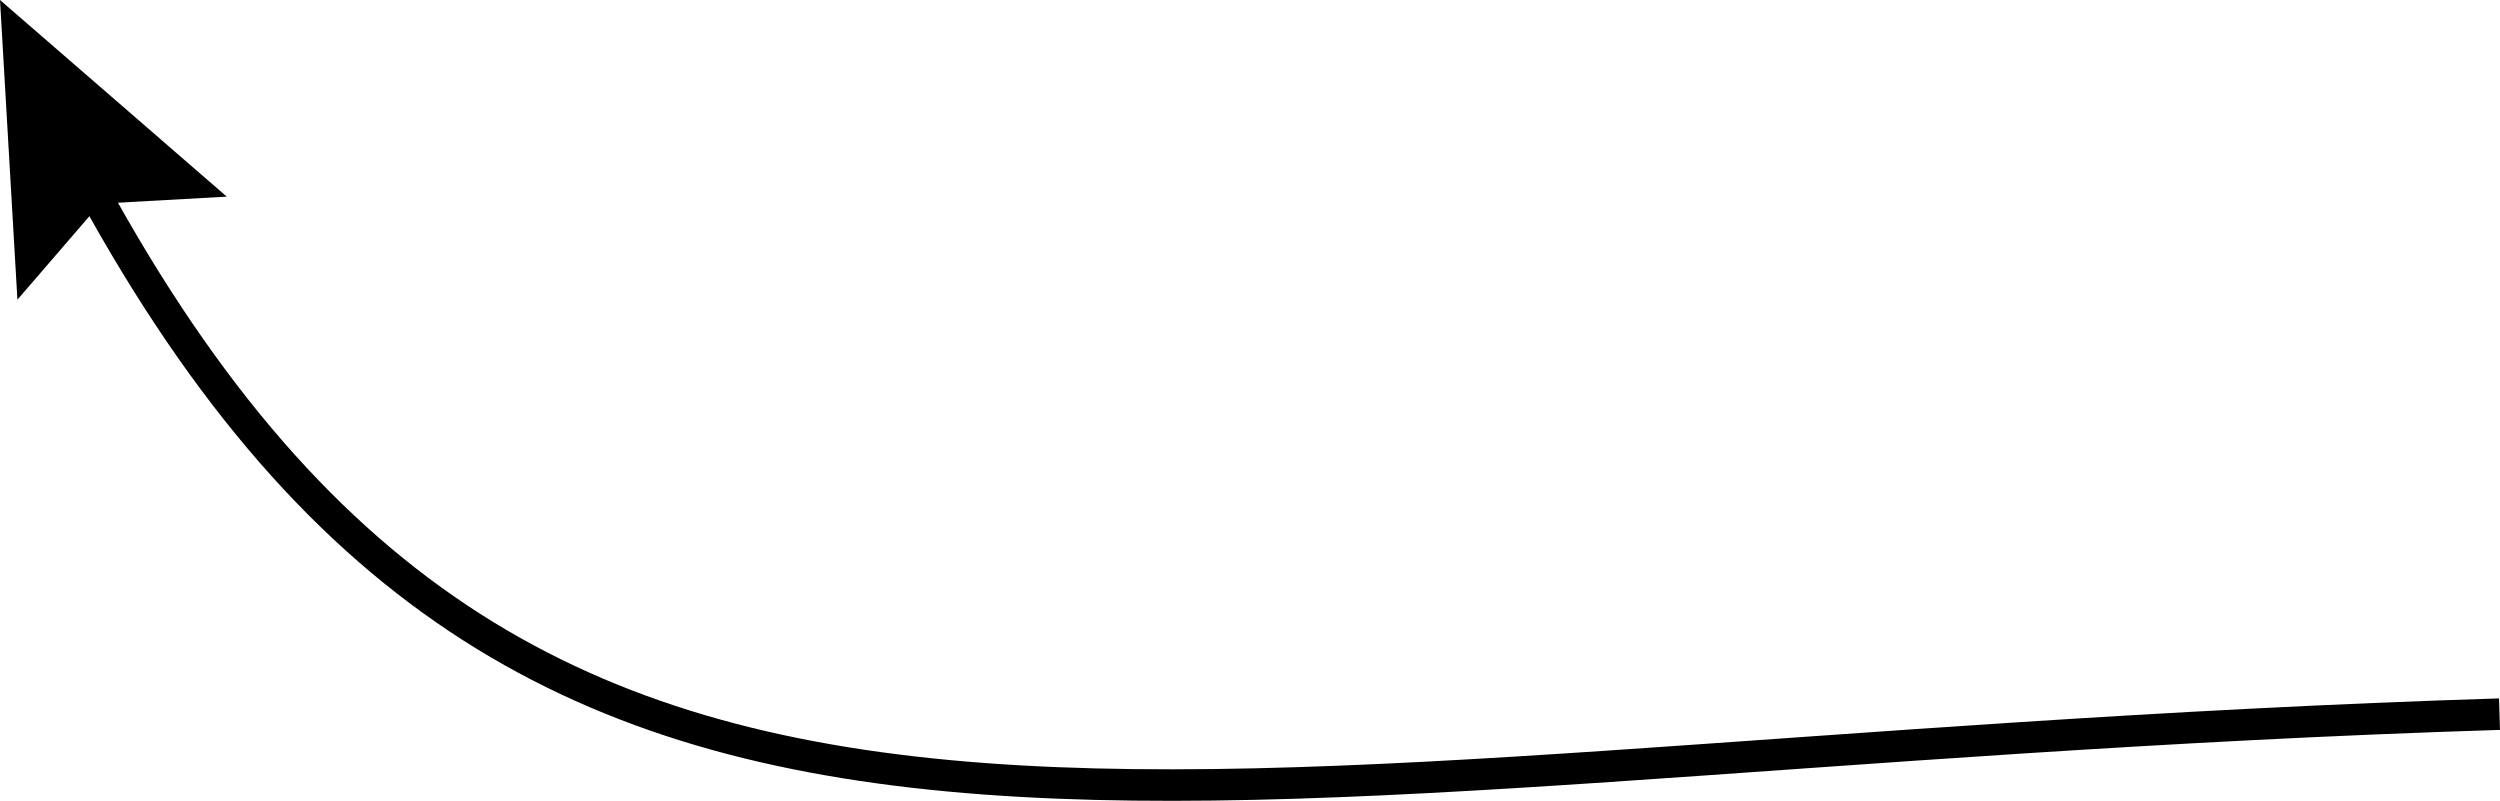 <!-- Generator: Adobe Illustrator 23.0.1, SVG Export Plug-In  -->
<svg version="1.1" xmlns="http://www.w3.org/2000/svg" xmlns:xlink="http://www.w3.org/1999/xlink" x="0px" y="0px"
	 width="119.023px" height="38.127px" viewBox="0 0 119.023 38.127" style="enable-background:new 0 0 119.023 38.127;"
	 xml:space="preserve">
<style type="text/css">
	.st0{fill:none;stroke:#000000;stroke-width:1.5;stroke-miterlimit:10;}
</style>
<defs>
</defs>
<g>
	<g>
		<path class="st0" d="M3.895,8.069C25.389,48.434,54.033,36.03,119,34"/>
		<g>
			<polygon points="0.829,14.267 4.771,9.697 10.797,9.362 0,0 			"/>
		</g>
	</g>
</g>
</svg>